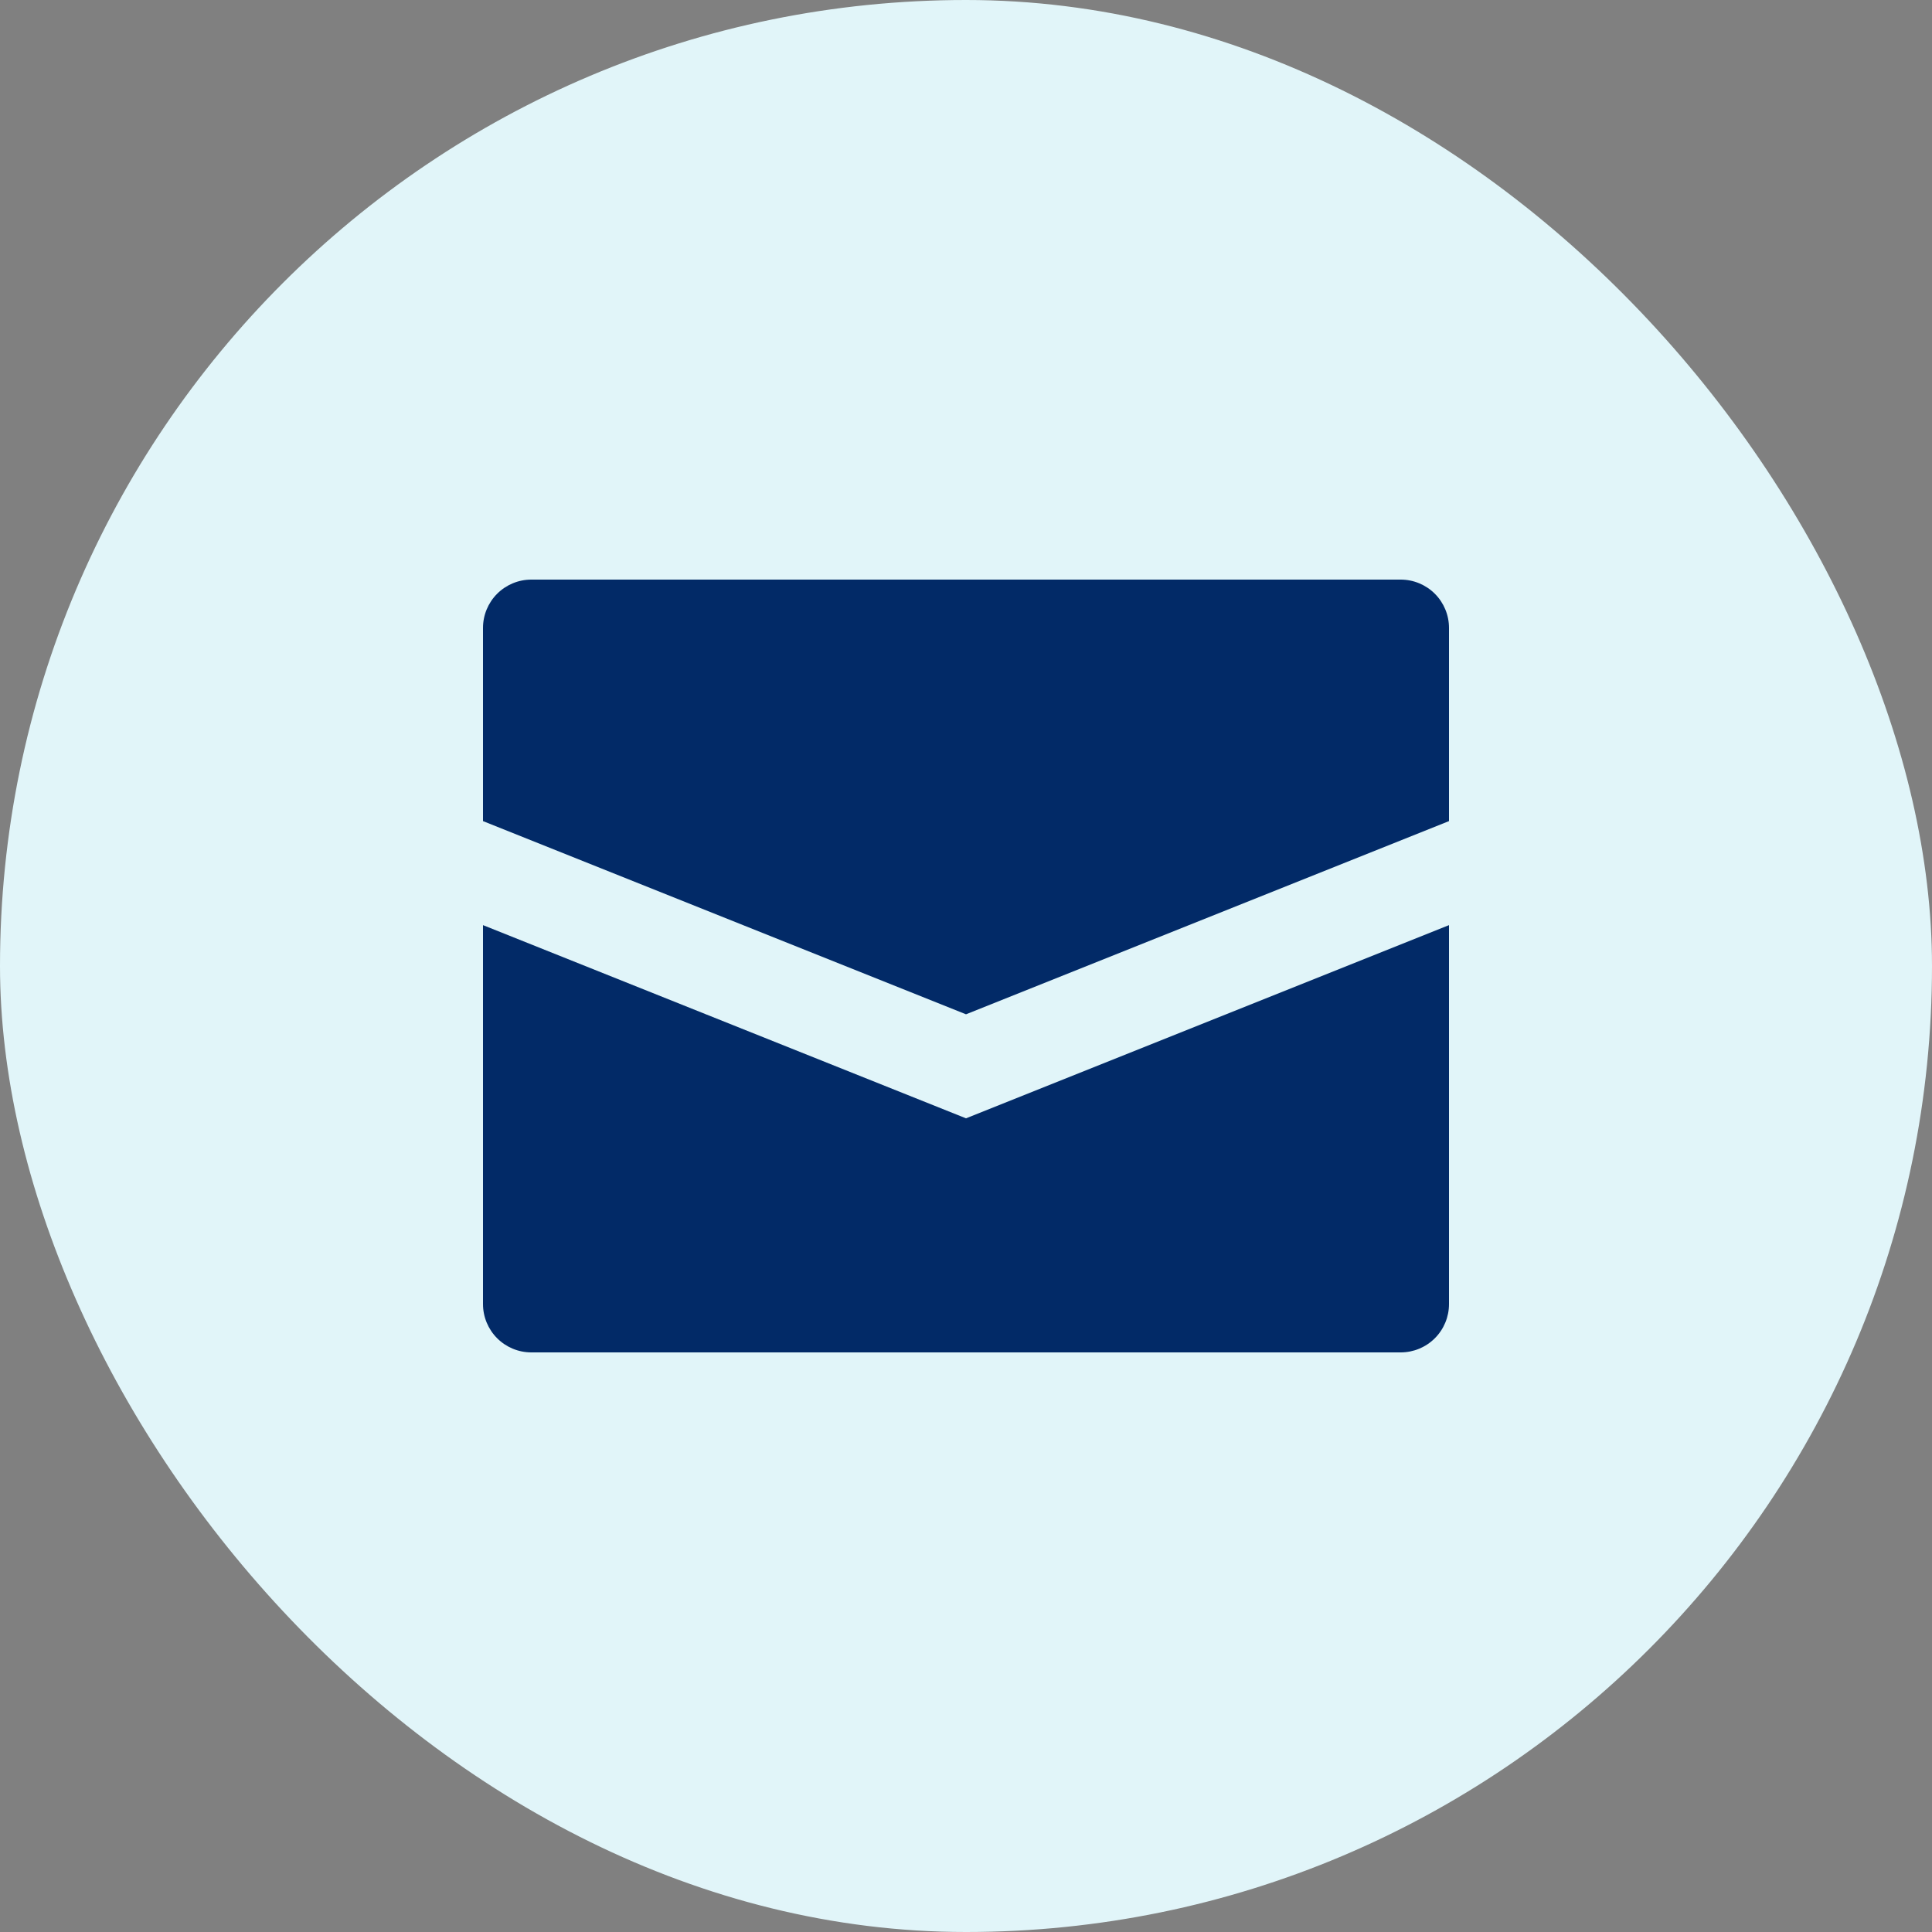 <svg xmlns="http://www.w3.org/2000/svg" width="80" height="80" viewBox="0 0 80 80" fill="none"><rect x="0" y="0" width="80" height="80" fill="#808080" stroke="none"/><rect width="80" height="80" rx="40" fill="#E1F5F9"></rect><path d="M60 26V34L40 42L20 34V26C20 25.47 20.211 24.961 20.586 24.586C20.961 24.211 21.47 24 22 24H58C58.53 24 59.039 24.211 59.414 24.586C59.789 24.961 60 25.47 60 26ZM20 38.308V54C20 54.53 20.211 55.039 20.586 55.414C20.961 55.789 21.47 56 22 56H58C58.53 56 59.039 55.789 59.414 55.414C59.789 55.039 60 54.53 60 54V38.308L40 46.308L20 38.308Z" fill="#022A67"></path></svg>